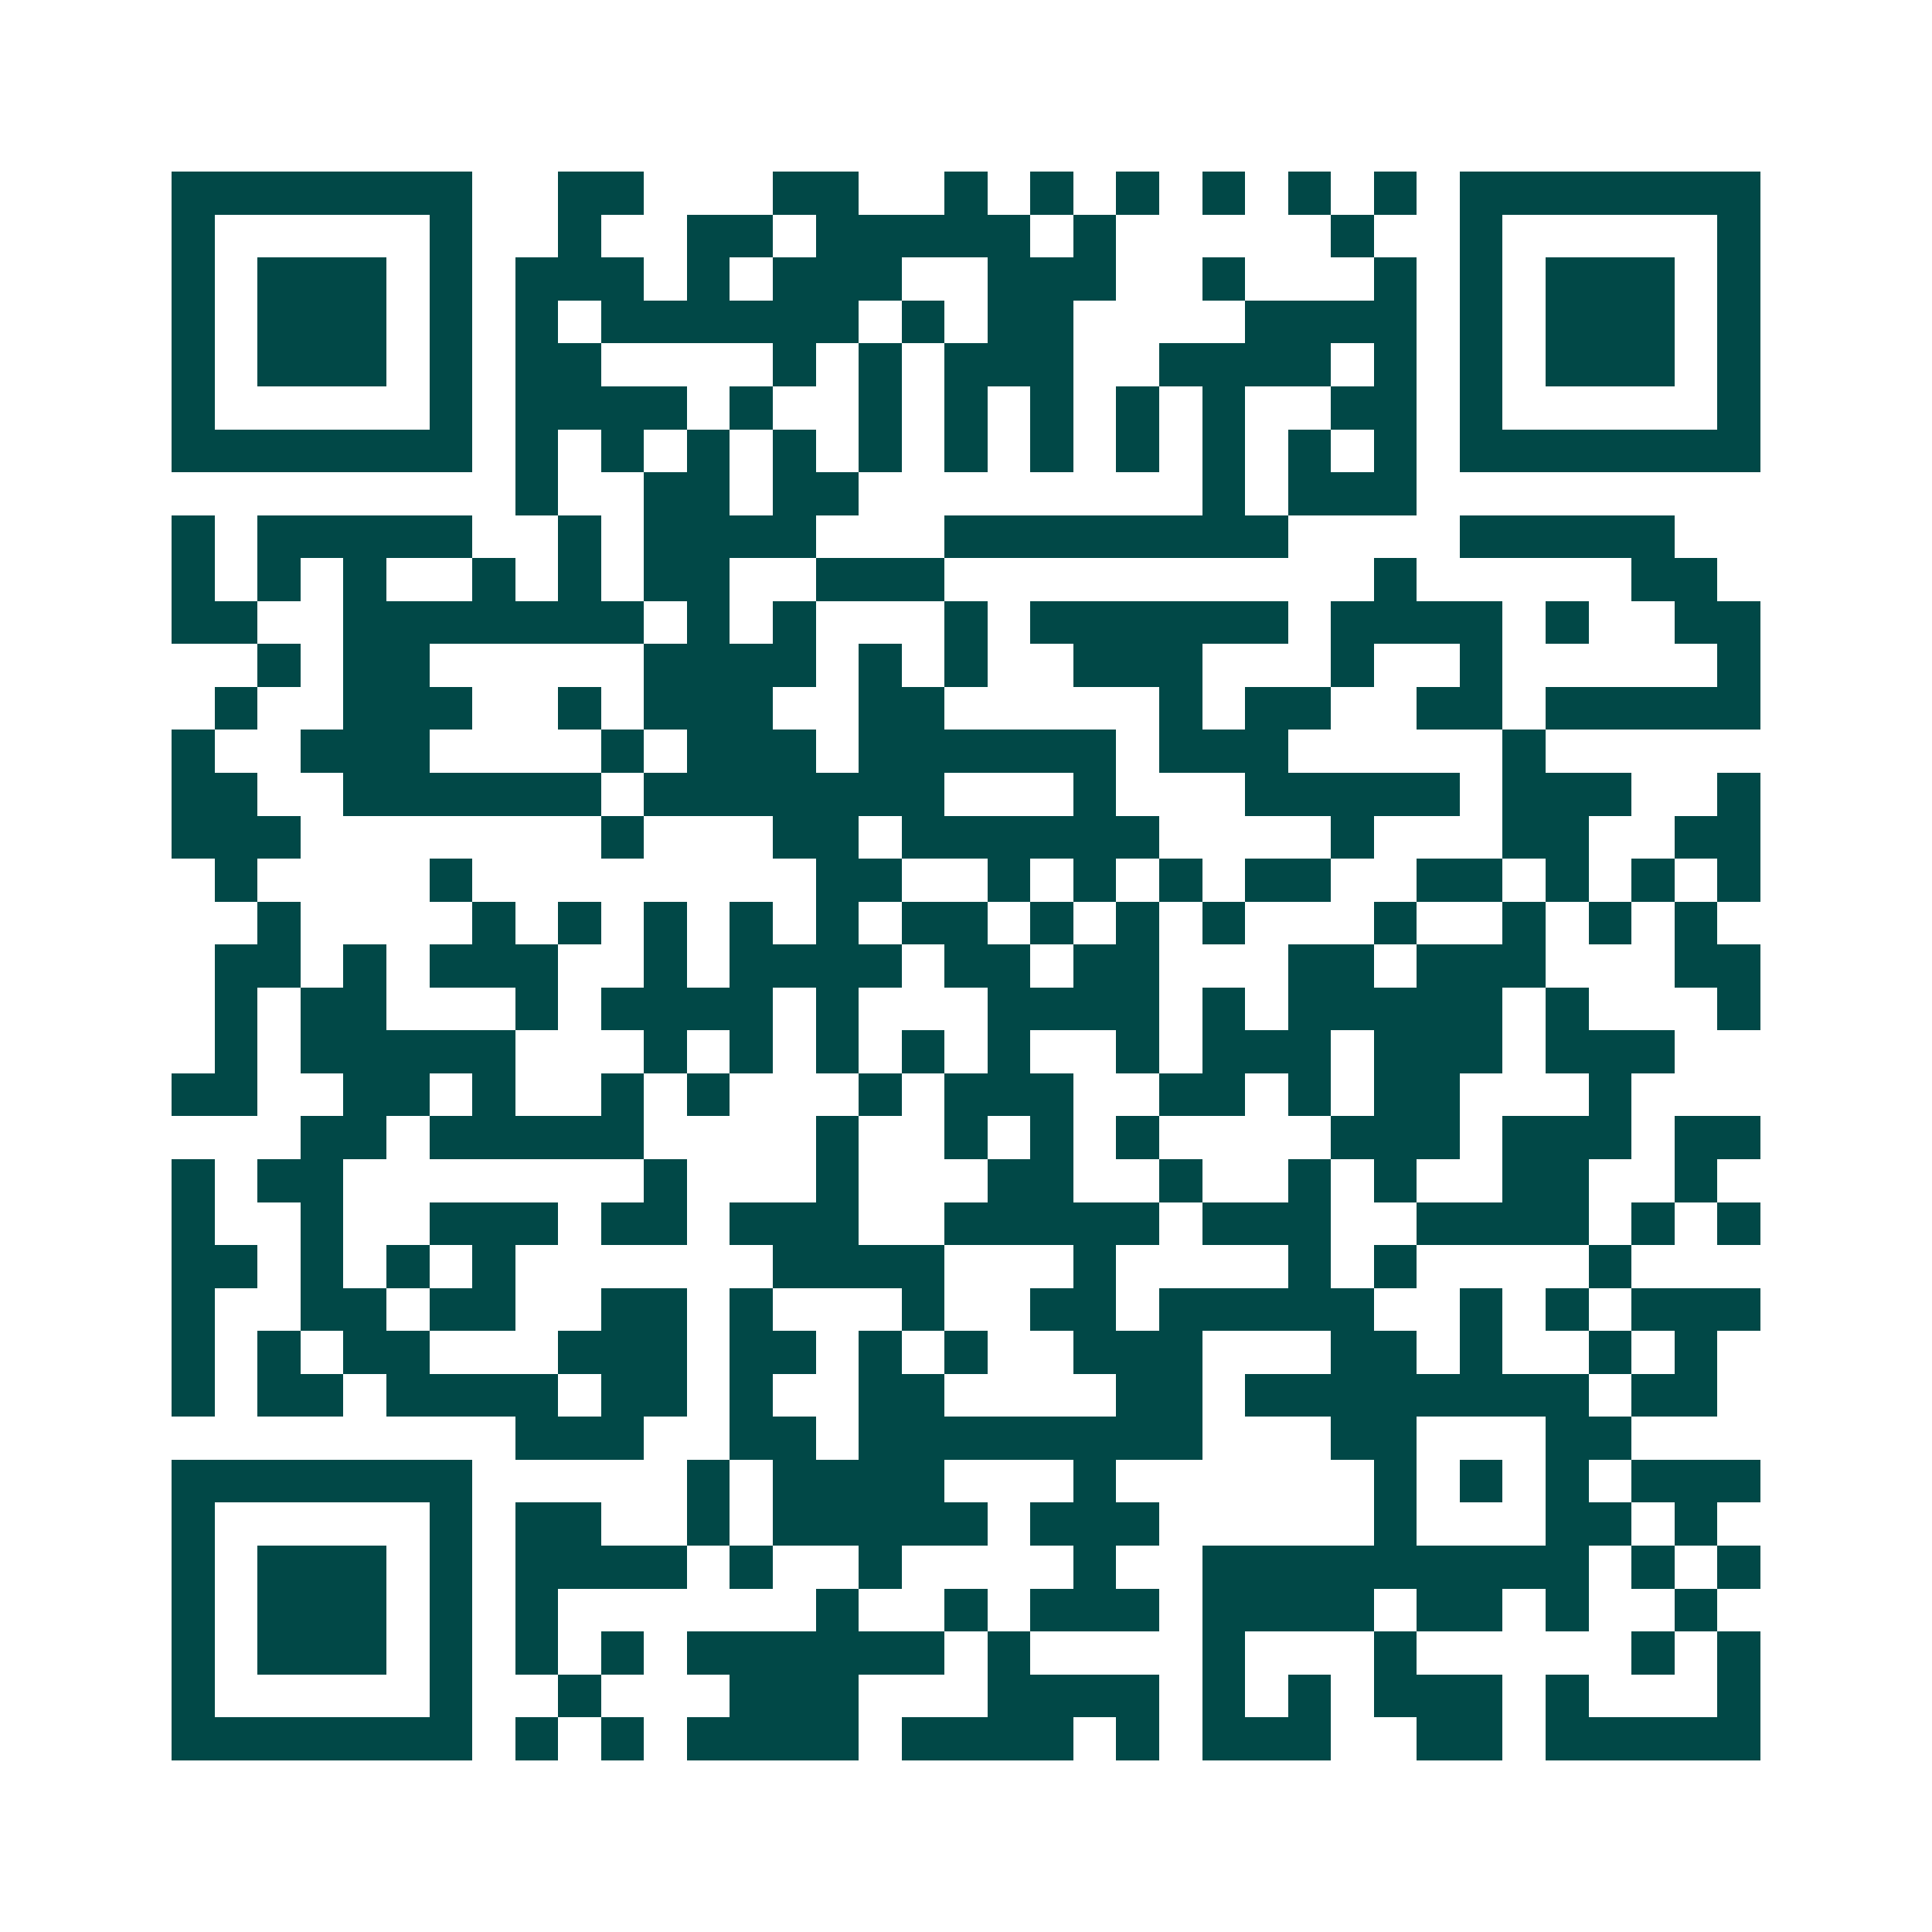 <svg xmlns="http://www.w3.org/2000/svg" width="200" height="200" viewBox="0 0 45 45" shape-rendering="crispEdges"><path fill="#ffffff" d="M0 0h45v45H0z"/><path stroke="#014847" d="M4 4.5h7m2 0h2m3 0h2m2 0h1m1 0h1m1 0h1m1 0h1m1 0h1m1 0h1m1 0h7M4 5.5h1m5 0h1m2 0h1m2 0h2m1 0h5m1 0h1m5 0h1m2 0h1m5 0h1M4 6.5h1m1 0h3m1 0h1m1 0h3m1 0h1m1 0h3m2 0h3m2 0h1m3 0h1m1 0h1m1 0h3m1 0h1M4 7.5h1m1 0h3m1 0h1m1 0h1m1 0h6m1 0h1m1 0h2m4 0h4m1 0h1m1 0h3m1 0h1M4 8.5h1m1 0h3m1 0h1m1 0h2m4 0h1m1 0h1m1 0h3m2 0h4m1 0h1m1 0h1m1 0h3m1 0h1M4 9.5h1m5 0h1m1 0h4m1 0h1m2 0h1m1 0h1m1 0h1m1 0h1m1 0h1m2 0h2m1 0h1m5 0h1M4 10.5h7m1 0h1m1 0h1m1 0h1m1 0h1m1 0h1m1 0h1m1 0h1m1 0h1m1 0h1m1 0h1m1 0h1m1 0h7M12 11.5h1m2 0h2m1 0h2m8 0h1m1 0h3M4 12.5h1m1 0h5m2 0h1m1 0h4m3 0h8m4 0h5M4 13.5h1m1 0h1m1 0h1m2 0h1m1 0h1m1 0h2m2 0h3m10 0h1m5 0h2M4 14.5h2m2 0h7m1 0h1m1 0h1m3 0h1m1 0h6m1 0h4m1 0h1m2 0h2M6 15.5h1m1 0h2m5 0h4m1 0h1m1 0h1m2 0h3m3 0h1m2 0h1m5 0h1M5 16.5h1m2 0h3m2 0h1m1 0h3m2 0h2m5 0h1m1 0h2m2 0h2m1 0h5M4 17.5h1m2 0h3m4 0h1m1 0h3m1 0h6m1 0h3m5 0h1M4 18.5h2m2 0h6m1 0h7m3 0h1m3 0h5m1 0h3m2 0h1M4 19.5h3m7 0h1m3 0h2m1 0h6m4 0h1m3 0h2m2 0h2M5 20.5h1m4 0h1m8 0h2m2 0h1m1 0h1m1 0h1m1 0h2m2 0h2m1 0h1m1 0h1m1 0h1M6 21.5h1m4 0h1m1 0h1m1 0h1m1 0h1m1 0h1m1 0h2m1 0h1m1 0h1m1 0h1m3 0h1m2 0h1m1 0h1m1 0h1M5 22.5h2m1 0h1m1 0h3m2 0h1m1 0h4m1 0h2m1 0h2m3 0h2m1 0h3m3 0h2M5 23.5h1m1 0h2m3 0h1m1 0h4m1 0h1m3 0h4m1 0h1m1 0h5m1 0h1m3 0h1M5 24.5h1m1 0h5m3 0h1m1 0h1m1 0h1m1 0h1m1 0h1m2 0h1m1 0h3m1 0h3m1 0h3M4 25.5h2m2 0h2m1 0h1m2 0h1m1 0h1m3 0h1m1 0h3m2 0h2m1 0h1m1 0h2m3 0h1M7 26.5h2m1 0h5m4 0h1m2 0h1m1 0h1m1 0h1m4 0h3m1 0h3m1 0h2M4 27.5h1m1 0h2m7 0h1m3 0h1m3 0h2m2 0h1m2 0h1m1 0h1m2 0h2m2 0h1M4 28.5h1m2 0h1m2 0h3m1 0h2m1 0h3m2 0h5m1 0h3m2 0h4m1 0h1m1 0h1M4 29.5h2m1 0h1m1 0h1m1 0h1m6 0h4m3 0h1m4 0h1m1 0h1m4 0h1M4 30.5h1m2 0h2m1 0h2m2 0h2m1 0h1m3 0h1m2 0h2m1 0h5m2 0h1m1 0h1m1 0h3M4 31.5h1m1 0h1m1 0h2m3 0h3m1 0h2m1 0h1m1 0h1m2 0h3m3 0h2m1 0h1m2 0h1m1 0h1M4 32.5h1m1 0h2m1 0h4m1 0h2m1 0h1m2 0h2m4 0h2m1 0h8m1 0h2M12 33.5h3m2 0h2m1 0h8m3 0h2m3 0h2M4 34.5h7m5 0h1m1 0h4m3 0h1m6 0h1m1 0h1m1 0h1m1 0h3M4 35.5h1m5 0h1m1 0h2m2 0h1m1 0h5m1 0h3m5 0h1m3 0h2m1 0h1M4 36.5h1m1 0h3m1 0h1m1 0h4m1 0h1m2 0h1m4 0h1m2 0h9m1 0h1m1 0h1M4 37.5h1m1 0h3m1 0h1m1 0h1m6 0h1m2 0h1m1 0h3m1 0h4m1 0h2m1 0h1m2 0h1M4 38.5h1m1 0h3m1 0h1m1 0h1m1 0h1m1 0h6m1 0h1m4 0h1m3 0h1m5 0h1m1 0h1M4 39.5h1m5 0h1m2 0h1m3 0h3m3 0h4m1 0h1m1 0h1m1 0h3m1 0h1m3 0h1M4 40.5h7m1 0h1m1 0h1m1 0h4m1 0h4m1 0h1m1 0h3m2 0h2m1 0h5"/></svg>
